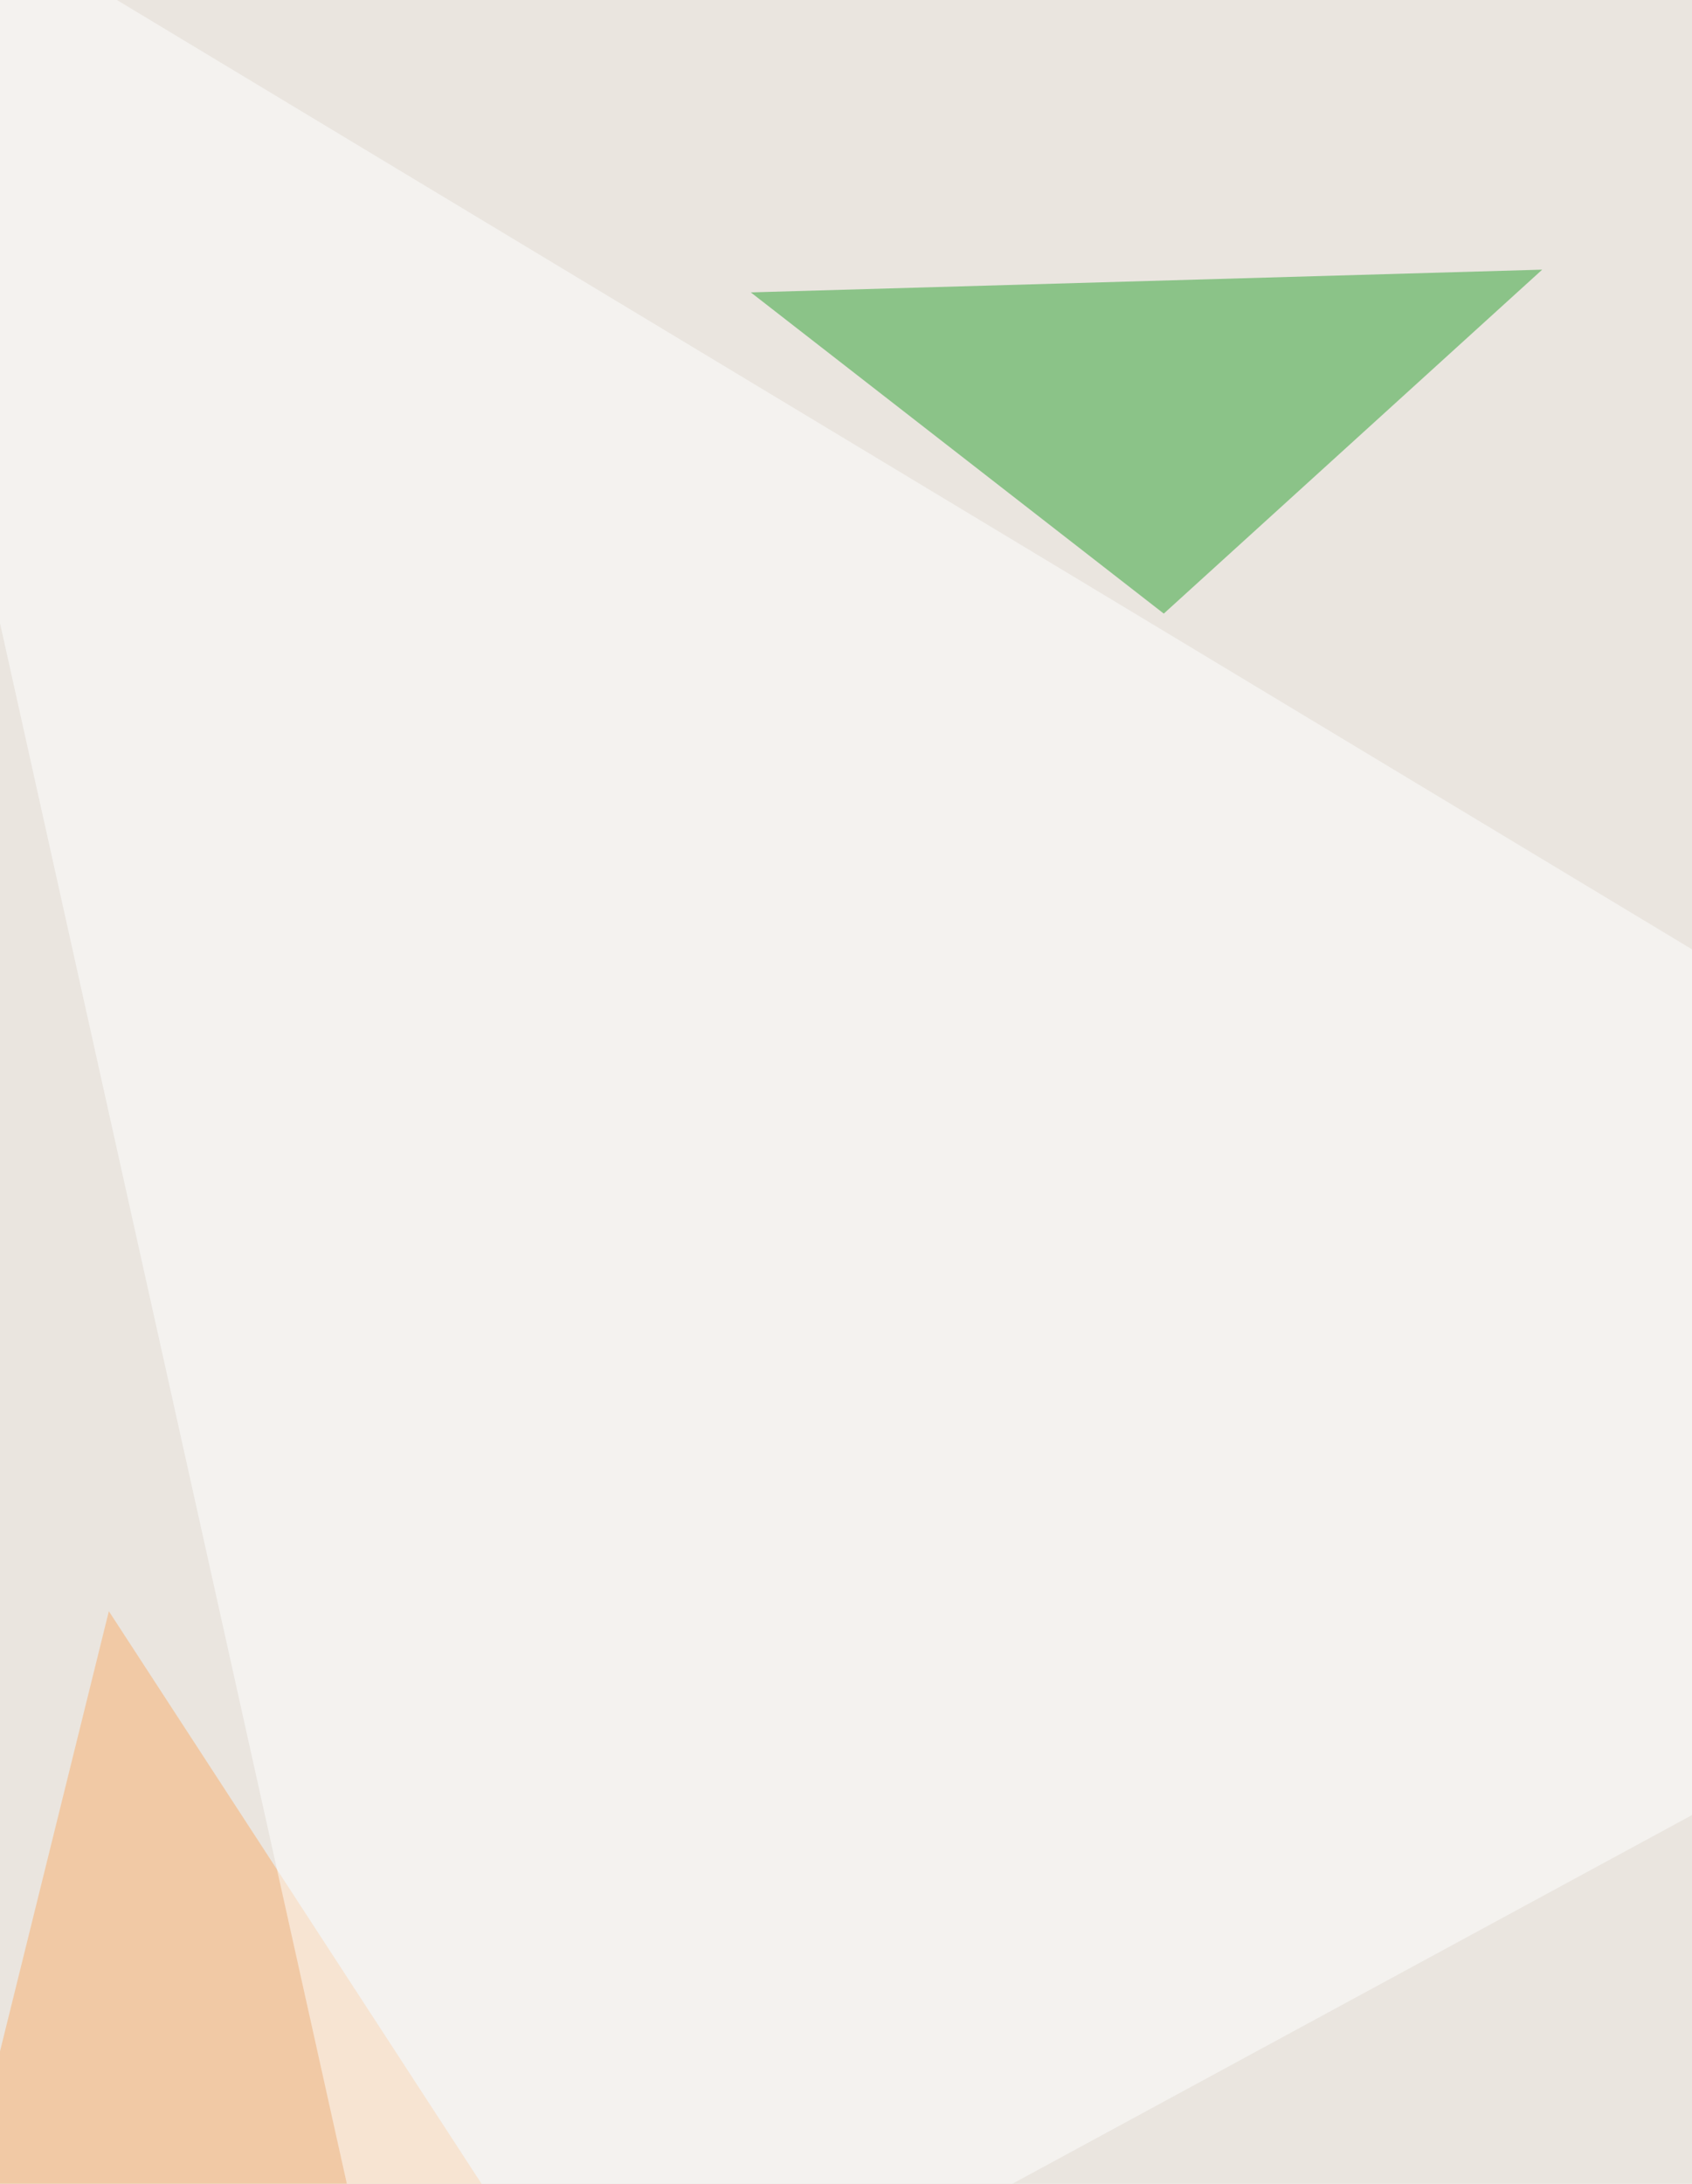 <svg xmlns="http://www.w3.org/2000/svg" width="558" height="720" ><filter id="a"><feGaussianBlur stdDeviation="55"/></filter><rect width="100%" height="100%" fill="#eae5df"/><g filter="url(#a)"><g fill-opacity=".5"><path fill="#764e5d" d="M807.3 1026.6l-121-253.3-745 143.7z"/><path fill="#2da233" d="M383.8 202.3L508.6 88.9l-261 7.5z"/><path fill="#f9af6d" d="M-58.6 913.2l94.5-382 211.8 325.3z"/><path fill="#feffff" d="M138 826.2l669.3-363-866-521.8z"/></g></g></svg>